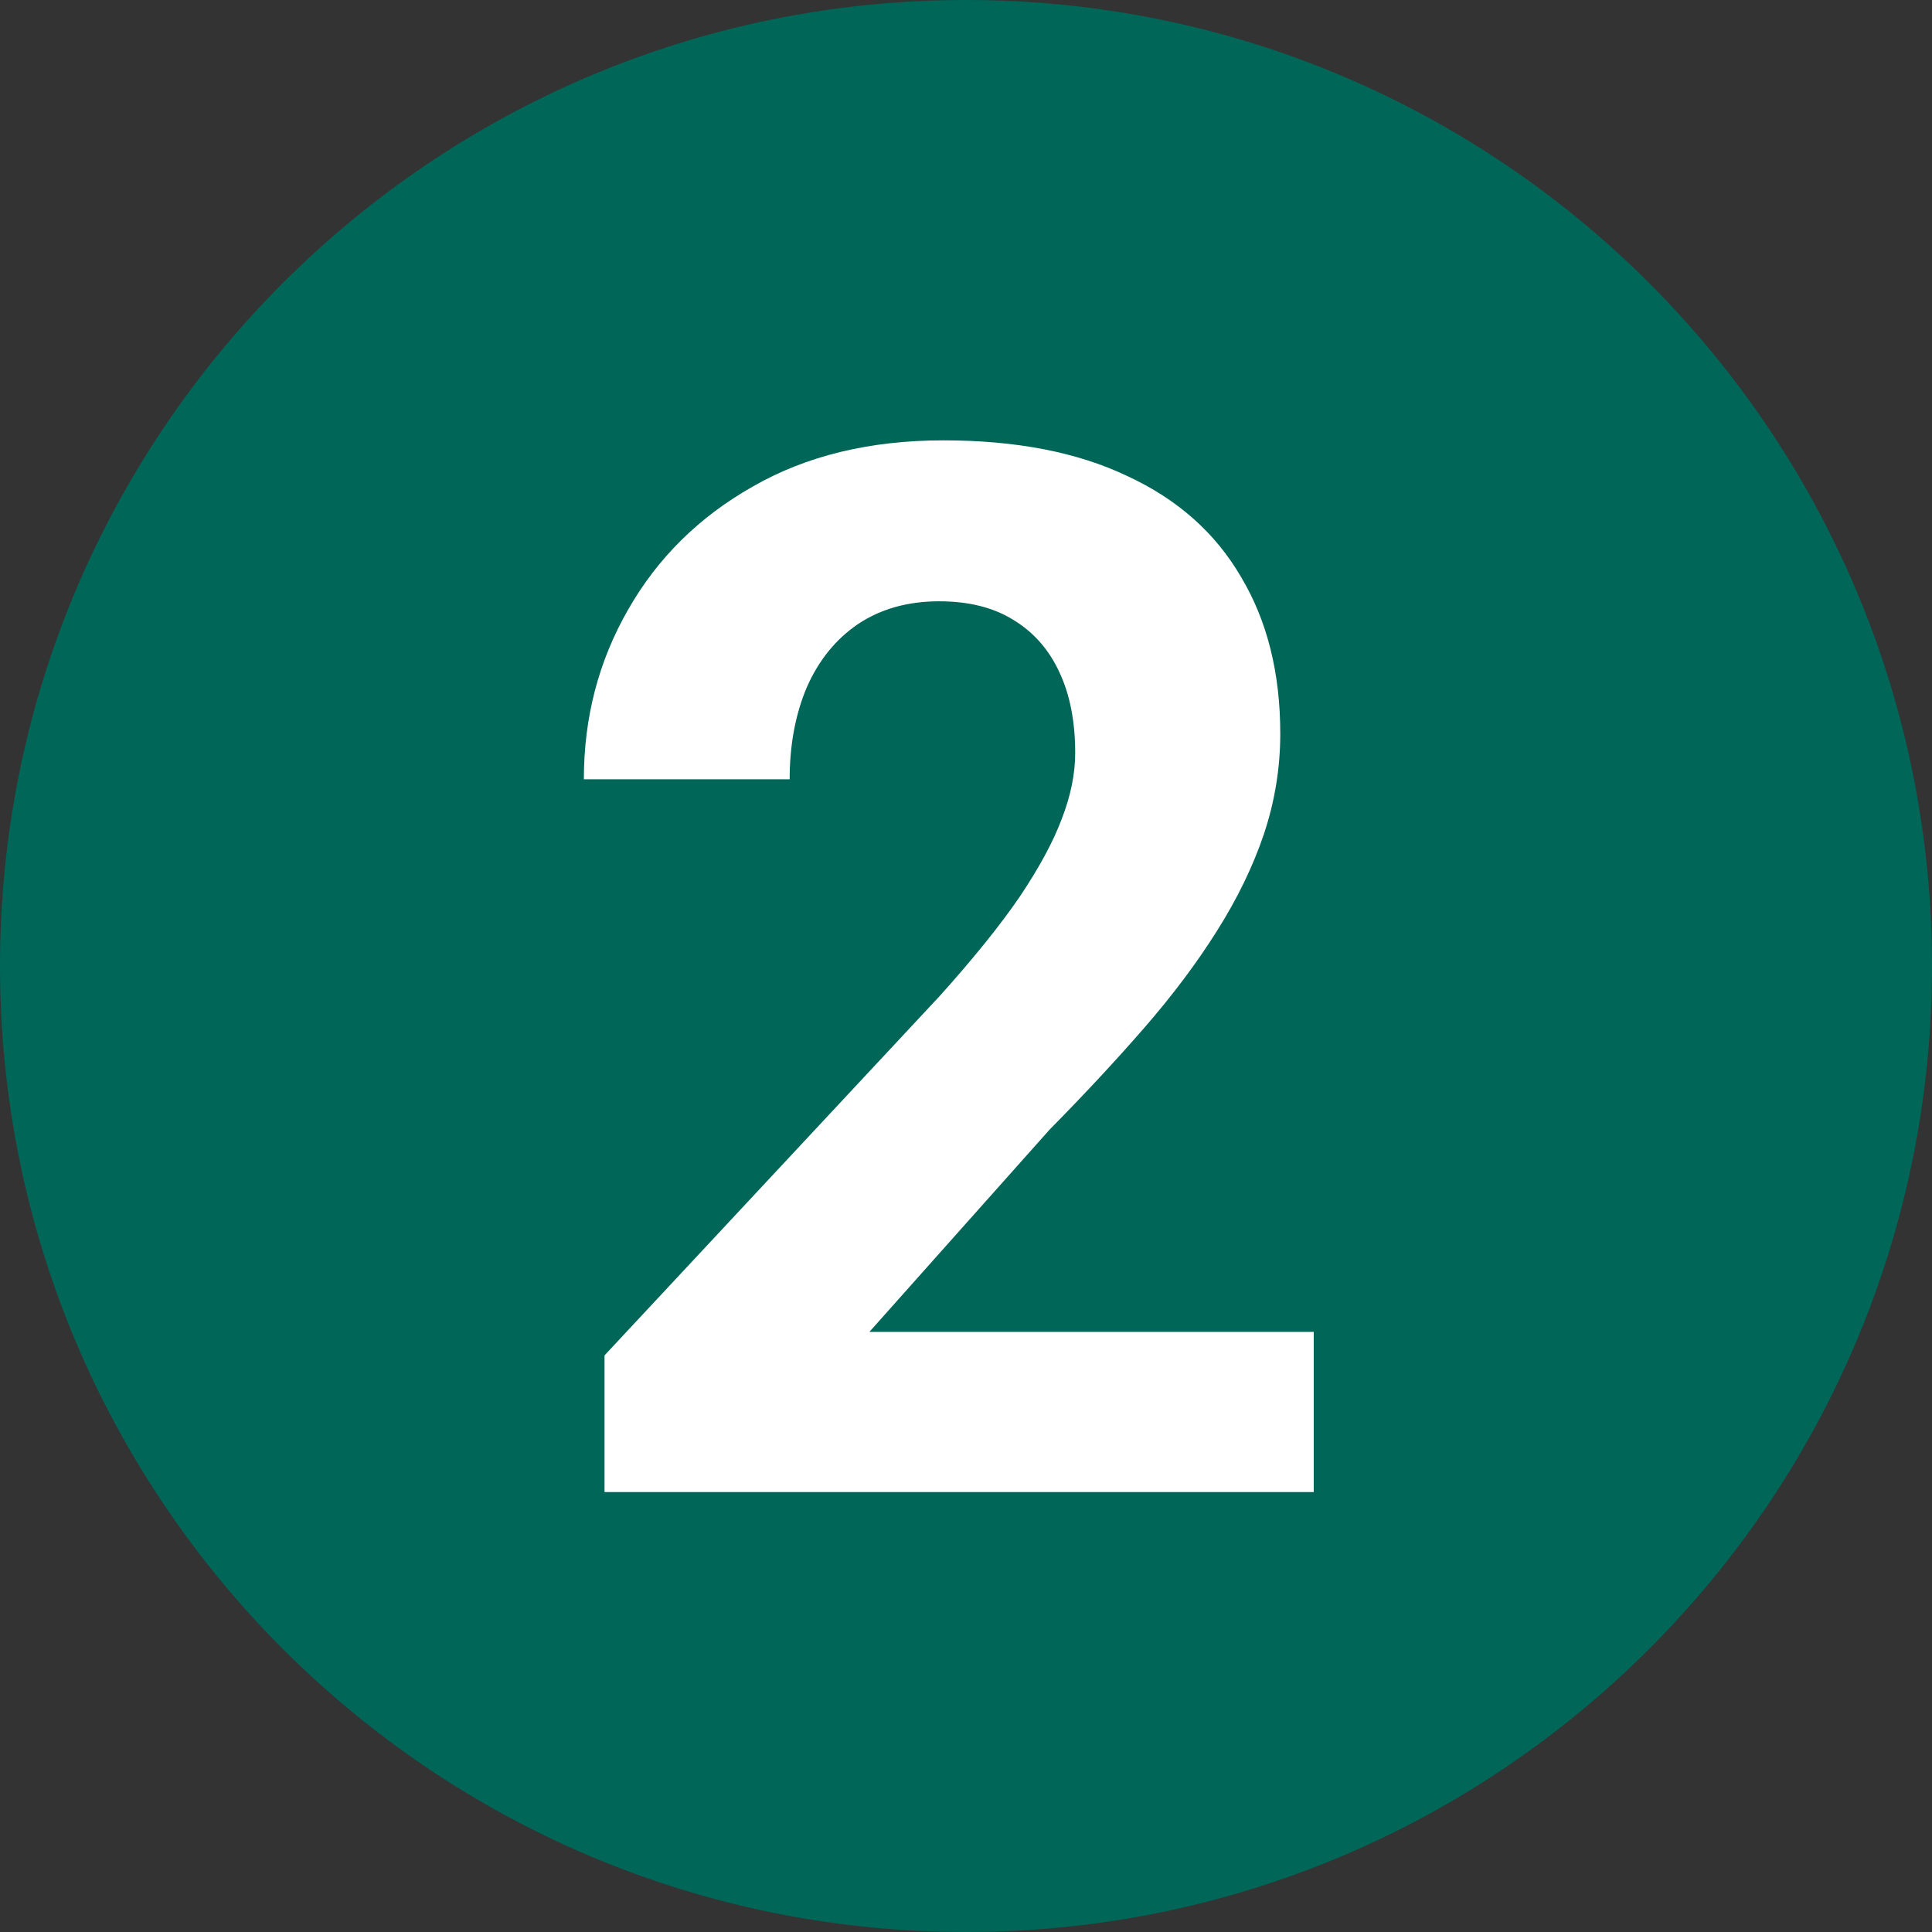 <?xml version="1.0" encoding="UTF-8"?> <svg xmlns="http://www.w3.org/2000/svg" width="69" height="69" viewBox="0 0 69 69" fill="none"><rect x="0" y="0" width="69" height="69" fill="#333333" stroke="none"/><path d="M69 34.5C69 53.554 53.554 69 34.5 69C15.446 69 0 53.554 0 34.5C0 15.446 15.446 0 34.5 0C53.554 0 69 15.446 69 34.5Z" fill="#006658"></path><path d="M46.919 47.567V53.289H21.59V48.407L33.568 35.564C34.771 34.224 35.721 33.046 36.416 32.029C37.111 30.994 37.611 30.07 37.916 29.257C38.239 28.426 38.4 27.638 38.4 26.892C38.4 25.773 38.213 24.815 37.84 24.018C37.467 23.204 36.916 22.577 36.187 22.136C35.475 21.695 34.593 21.475 33.542 21.475C32.423 21.475 31.457 21.746 30.643 22.288C29.846 22.831 29.236 23.585 28.812 24.552C28.405 25.518 28.202 26.612 28.202 27.832H20.852C20.852 25.628 21.378 23.611 22.429 21.78C23.48 19.932 24.963 18.465 26.879 17.38C28.795 16.278 31.067 15.727 33.695 15.727C36.289 15.727 38.476 16.151 40.256 16.999C42.053 17.83 43.41 19.033 44.325 20.61C45.258 22.17 45.724 24.035 45.724 26.205C45.724 27.426 45.529 28.621 45.139 29.791C44.749 30.944 44.19 32.096 43.461 33.249C42.748 34.385 41.884 35.538 40.867 36.708C39.849 37.878 38.722 39.09 37.484 40.345L31.05 47.567H46.919Z" fill="white"></path></svg> 